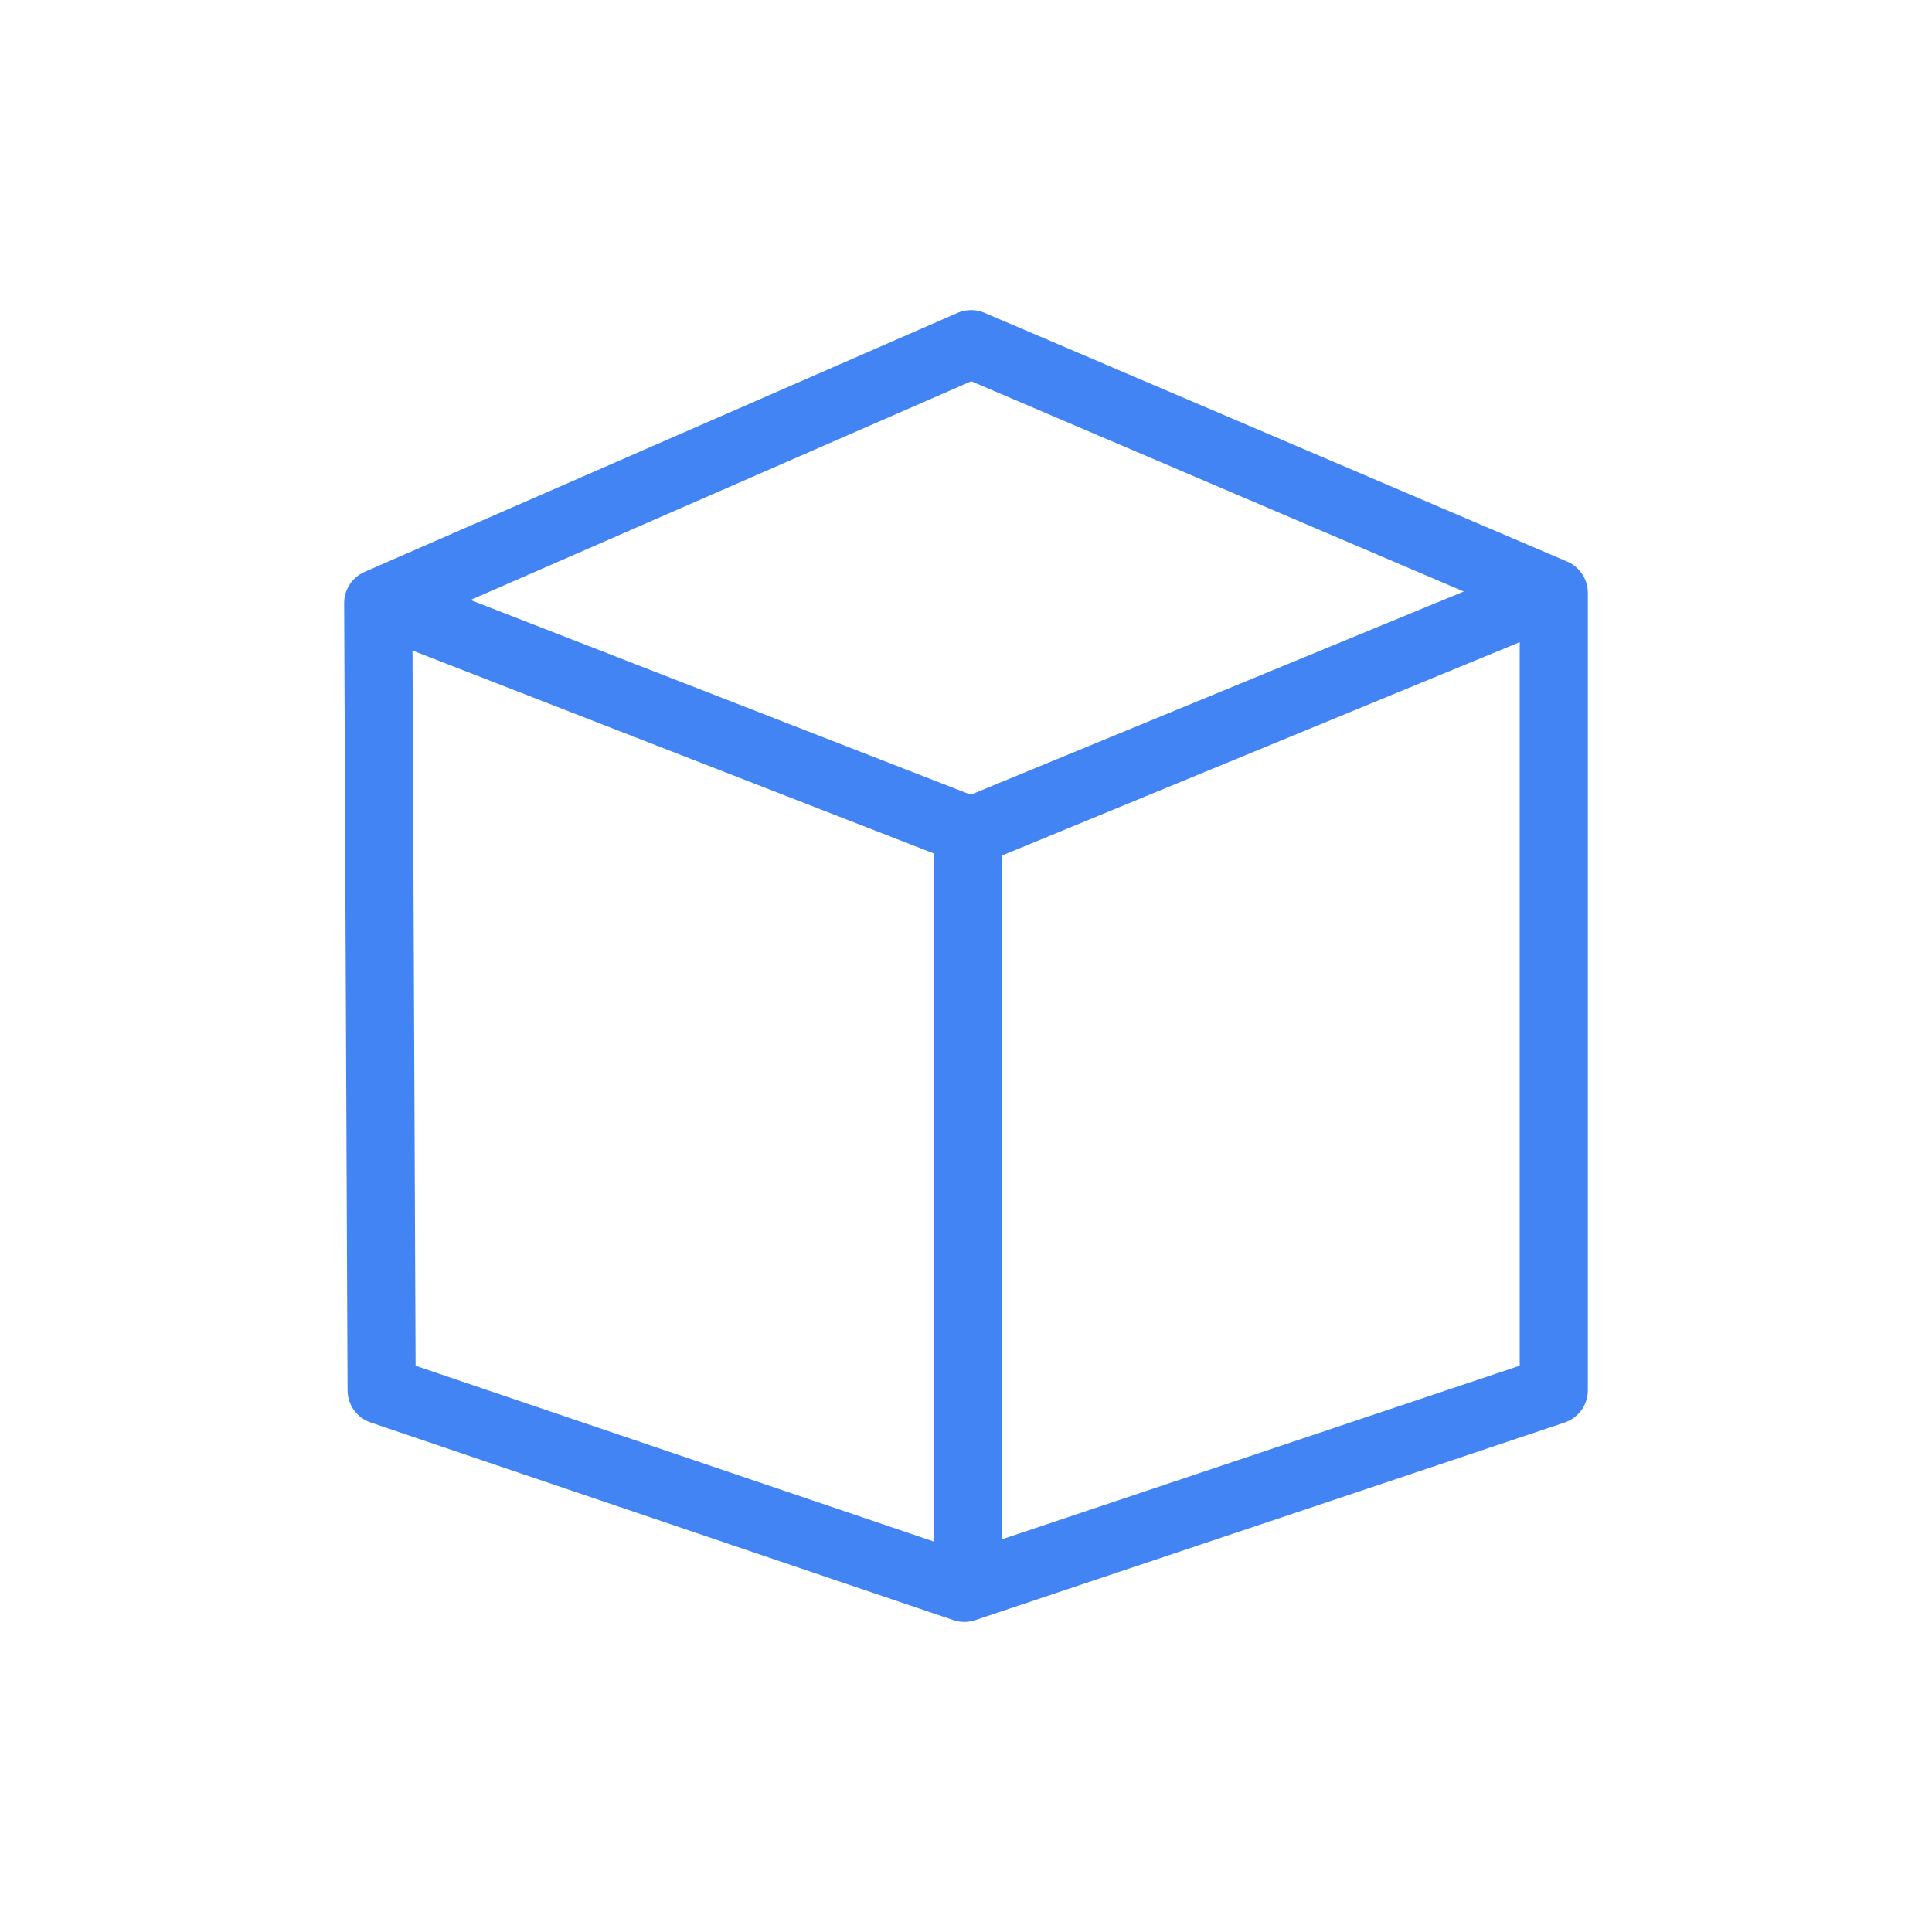<?xml version="1.0" encoding="utf-8"?>
<!-- Generator: Adobe Illustrator 27.9.0, SVG Export Plug-In . SVG Version: 6.00 Build 0)  -->
<svg version="1.1" xmlns="http://www.w3.org/2000/svg" xmlns:xlink="http://www.w3.org/1999/xlink" x="0px" y="0px"
	 viewBox="0 0 56.7 56.7" style="enable-background:new 0 0 56.7 56.7;" xml:space="preserve">
<style type="text/css">
	.st0{display:none;}
	.st1{display:inline;fill:#4285F4;}
	.st2{display:inline;fill:#FFFFFF;}
	.st3{display:inline;}
	.st4{fill:#4285F4;}
	.st5{fill:none;stroke:#4285F4;stroke-width:2;stroke-linecap:round;stroke-linejoin:round;}
	.st6{display:inline;fill:#4285F4;stroke:#FFFFFF;stroke-width:0.5;}
	.st7{fill:#FFFFFF;}
	.st8{fill:#4285F4;stroke:#4285F4;stroke-width:0.1;}
	.st9{fill:#4285F4;stroke:#4285F4;stroke-width:0.2;}
	.st10{fill:#4285F4;stroke:#4285F4;stroke-width:1.2;}
	.st11{fill:#4285F4;stroke:#4285F4;stroke-width:0.5;}
	.st12{display:inline;opacity:0.8;fill:#A4ABB6;enable-background:new    ;}
	.st13{fill:#1D1D1B;}
	.st14{fill:#4285F4;stroke:#FFFFFF;stroke-width:0.4;}
	.st15{fill:#4285F4;stroke:#FFFFFF;stroke-width:0.4;stroke-miterlimit:4;}
	.st16{display:inline;opacity:0.169;fill:#0E192A;enable-background:new    ;}
	.st17{fill:#FAFAFA;}
	.st18{fill:#1E1E1E;}
	.st19{display:inline;fill:#1E1E1E;}
	.st20{display:inline;fill:#A0A6AF;}
	.st21{fill:none;stroke:#4285F4;stroke-miterlimit:10;}
	.st22{fill:#41D09D;}
	.st23{fill-rule:evenodd;clip-rule:evenodd;fill:#2D353D;}
	.st24{fill:#2D353D;}
	.st25{fill:none;stroke:#DBEEFE;stroke-width:2;stroke-linecap:round;stroke-linejoin:round;stroke-miterlimit:10;}
	.st26{fill:none;stroke:#E9F5FE;stroke-width:2;stroke-linecap:round;stroke-linejoin:round;stroke-miterlimit:10;}
	.st27{fill:#4284F3;}
	.st28{fill:none;stroke:#1B4F9B;stroke-width:2;stroke-linecap:round;stroke-linejoin:round;stroke-miterlimit:10;}
	.st29{fill:none;stroke:#4284F3;stroke-width:2;stroke-linecap:round;stroke-linejoin:round;stroke-miterlimit:10;}
	
		.st30{fill-rule:evenodd;clip-rule:evenodd;fill:none;stroke:#4284F3;stroke-width:2;stroke-linecap:round;stroke-linejoin:round;stroke-miterlimit:3;}
	
		.st31{fill-rule:evenodd;clip-rule:evenodd;fill:none;stroke:#8EB5F8;stroke-width:2;stroke-linecap:round;stroke-linejoin:round;stroke-miterlimit:3;}
	
		.st32{fill-rule:evenodd;clip-rule:evenodd;fill:none;stroke:#B3CEFA;stroke-width:2;stroke-linecap:round;stroke-linejoin:round;stroke-miterlimit:3;}
	.st33{fill:none;stroke:#B3CEFA;stroke-width:2;stroke-linecap:round;stroke-linejoin:round;stroke-miterlimit:10;}
	.st34{fill:#DBEEFE;stroke:#B3CEFA;stroke-width:2;stroke-linecap:round;stroke-linejoin:round;stroke-miterlimit:10;}
	.st35{fill:#EBF4FF;stroke:#B3CEFA;stroke-width:2;stroke-linecap:round;stroke-linejoin:round;stroke-miterlimit:10;}
	.st36{fill:#EBF4FF;}
	.st37{fill:#DBEEFE;}
	.st38{fill:none;stroke:#4284F3;stroke-width:2;stroke-linecap:round;stroke-miterlimit:10;}
	.st39{fill:#DBEEFE;stroke:#8EB5F8;stroke-width:2;stroke-linecap:round;stroke-linejoin:round;stroke-miterlimit:10;}
	.st40{fill:none;stroke:#8EB5F8;stroke-width:2;stroke-linecap:round;stroke-linejoin:round;stroke-miterlimit:10;}
	.st41{fill-rule:evenodd;clip-rule:evenodd;fill:#4285F4;}
	.st42{fill:none;stroke:#4284F3;stroke-width:2;stroke-miterlimit:10;}
	.st43{fill-rule:evenodd;clip-rule:evenodd;fill:none;stroke:#4284F3;stroke-width:2;stroke-miterlimit:10;}
	
		.st44{fill-rule:evenodd;clip-rule:evenodd;fill:none;stroke:#4284F3;stroke-width:2;stroke-linecap:round;stroke-linejoin:round;stroke-miterlimit:10;}
	.st45{fill:#A4ABB6;}
	.st46{fill:none;stroke:#1D1D1B;stroke-width:2;stroke-linecap:round;stroke-linejoin:round;stroke-miterlimit:10;}
	.st47{opacity:0.17;}
	.st48{fill:none;stroke:#000000;stroke-width:2;stroke-miterlimit:10;}
	.st49{fill:none;stroke:#FAFAFA;stroke-width:2;stroke-linecap:round;stroke-linejoin:round;stroke-miterlimit:10;}
	.st50{fill:none;stroke:#1D1D1B;stroke-width:1.5;stroke-linecap:round;stroke-linejoin:round;stroke-miterlimit:10;}
	.st51{fill:none;stroke:#A0A6AF;stroke-width:2;stroke-linecap:round;stroke-linejoin:round;stroke-miterlimit:10;}
	.st52{fill:none;stroke:#A0A6AF;stroke-width:2;stroke-linecap:round;stroke-linejoin:round;stroke-miterlimit:10;}
	.st53{fill:none;stroke:#FFFFFF;stroke-width:2;stroke-linecap:round;stroke-linejoin:round;stroke-miterlimit:10;}
	.st54{display:none;fill:#1D1D1B;}
	.st55{fill-rule:evenodd;clip-rule:evenodd;fill:#4284F3;}
	.st56{fill-rule:evenodd;clip-rule:evenodd;fill:#3ACAD5;}
	.st57{fill-rule:evenodd;clip-rule:evenodd;fill:#0E192A;}
	.st58{fill-rule:evenodd;clip-rule:evenodd;fill:#BDC4CC;}
	.st59{fill-rule:evenodd;clip-rule:evenodd;fill:#DBEEFE;}
	.st60{fill-rule:evenodd;clip-rule:evenodd;fill:#EBF4FF;}
	.st61{fill-rule:evenodd;clip-rule:evenodd;fill:#F2F3F6;}
	.st62{fill-rule:evenodd;clip-rule:evenodd;fill:#FAFAFA;}
	.st63{fill-rule:evenodd;clip-rule:evenodd;fill:#1B4F9B;}
	.st64{fill-rule:evenodd;clip-rule:evenodd;fill:#22A564;}
	.st65{fill-rule:evenodd;clip-rule:evenodd;fill:#D54839;}
	.st66{fill-rule:evenodd;clip-rule:evenodd;fill:#EC5A4B;}
	.st67{fill-rule:evenodd;clip-rule:evenodd;fill:#EB840F;}
	.st68{fill:none;stroke:#4284F3;stroke-width:2;stroke-linecap:round;stroke-linejoin:round;stroke-miterlimit:100;}
	
		.st69{fill-rule:evenodd;clip-rule:evenodd;fill:#DBEEFE;stroke:#4284F3;stroke-width:2;stroke-linecap:round;stroke-linejoin:round;stroke-miterlimit:3;}
	.st70{fill:#EBF4FF;stroke:#4284F3;stroke-width:2;stroke-linecap:round;stroke-linejoin:round;stroke-miterlimit:10;}
	.st71{fill:#DBEEFE;stroke:#4284F3;stroke-width:2;stroke-linecap:round;stroke-linejoin:round;stroke-miterlimit:10;}
	.st72{fill:#1B4F9B;}
	.st73{fill:none;stroke:#4284F3;stroke-miterlimit:10;}
	
		.st74{fill:none;stroke:#4284F3;stroke-width:2;stroke-linecap:round;stroke-linejoin:round;stroke-dasharray:5.097,0,0,5.097,0,0;}
	
		.st75{fill-rule:evenodd;clip-rule:evenodd;fill:none;stroke:#4284F3;stroke-linecap:round;stroke-linejoin:round;stroke-miterlimit:10;}
	.st76{fill:none;stroke:#4284F3;stroke-linecap:round;stroke-linejoin:round;stroke-miterlimit:10;}
	
		.st77{fill-rule:evenodd;clip-rule:evenodd;fill:none;stroke:#4284F3;stroke-linecap:round;stroke-linejoin:round;stroke-miterlimit:3;}
	
		.st78{fill-rule:evenodd;clip-rule:evenodd;fill:#FFFFFF;stroke:#1B4F9B;stroke-width:2;stroke-linecap:round;stroke-linejoin:round;stroke-miterlimit:3;}
	
		.st79{fill-rule:evenodd;clip-rule:evenodd;fill:none;stroke:#1B4F9B;stroke-width:2;stroke-linecap:round;stroke-linejoin:round;stroke-miterlimit:3;}
	.st80{fill:none;stroke:#1B4F9B;stroke-width:2;stroke-miterlimit:10;}
	.st81{fill:#4284F3;stroke:#1B4F9B;stroke-width:2;stroke-miterlimit:10;}
	.st82{fill:none;stroke:#4284F3;stroke-width:2.126;stroke-miterlimit:10;}
	.st83{fill:#4284F3;stroke:#1B4F9B;stroke-width:2;stroke-linecap:round;stroke-linejoin:round;stroke-miterlimit:10;}
	.st84{fill:#4284F3;stroke:#4284F3;stroke-width:2;stroke-linecap:round;stroke-linejoin:round;stroke-miterlimit:10;}
	.st85{fill:none;stroke:#1B4F9B;stroke-width:2.126;stroke-linecap:round;stroke-linejoin:round;stroke-miterlimit:10;}
	.st86{fill:none;stroke:#1B4F9B;stroke-width:2.126;stroke-miterlimit:10;}
	.st87{fill:#4284F3;stroke:#1B4F9B;stroke-width:2.126;stroke-miterlimit:10;}
	.st88{fill:#FFFFFF;stroke:#1B4F9B;stroke-width:2.126;stroke-miterlimit:10;}
	.st89{display:none;opacity:0.3;}
	.st90{fill:#1B4F9B;stroke:#1B4F9B;stroke-miterlimit:10;}
	.st91{fill:none;stroke:#4285F4;stroke-width:1.417;stroke-miterlimit:10;}
	.st92{display:inline;fill:#1B4F9B;}
	.st93{display:inline;fill:#4285F4;stroke:#1B4F9B;stroke-width:2.126;stroke-miterlimit:10;}
	
		.st94{fill-rule:evenodd;clip-rule:evenodd;fill:#4284F3;stroke:#4284F3;stroke-width:2;stroke-linecap:round;stroke-linejoin:round;stroke-miterlimit:10;}
	.st95{fill:#1B4F9B;stroke:#1B4F9B;stroke-width:2;stroke-linecap:round;stroke-linejoin:round;stroke-miterlimit:10;}
	.st96{fill:#4284F3;stroke:#4284F3;stroke-miterlimit:10;}
	.st97{fill:#1B4F9B;stroke:#1B4F9B;stroke-width:2;stroke-miterlimit:10;}
	.st98{fill:none;stroke:#4284F3;stroke-width:2;stroke-linecap:round;stroke-linejoin:round;}
	
		.st99{fill:none;stroke:#4284F3;stroke-width:2;stroke-linecap:round;stroke-linejoin:round;stroke-dasharray:3.937,3.937,3.937,3.937;}
	
		.st100{fill:none;stroke:#4284F3;stroke-width:2;stroke-linecap:round;stroke-linejoin:round;stroke-dasharray:3.937,3.937,3.937,3.937,3.937,3.937;}
	
		.st101{fill:none;stroke:#4284F3;stroke-width:2;stroke-linecap:round;stroke-linejoin:round;stroke-dasharray:4.152,4.152,4.152,4.152;}
	
		.st102{fill:none;stroke:#4284F3;stroke-width:2;stroke-linecap:round;stroke-linejoin:round;stroke-dasharray:4.152,4.152,4.152,4.152,4.152,4.152;}
	.st103{fill:none;stroke:#1B4F9B;stroke-width:2;stroke-linejoin:round;stroke-miterlimit:10;}
	.st104{fill:none;stroke:#1D1D1B;stroke-width:1.826;stroke-linecap:round;stroke-linejoin:round;stroke-miterlimit:10;}
	.st105{fill:none;stroke:#4284F3;stroke-width:2;stroke-linecap:round;stroke-linejoin:round;stroke-miterlimit:3;}
	.st106{fill:none;}
	.st107{fill:#FFFFFF;stroke:#4284F3;stroke-width:2;stroke-linecap:round;stroke-linejoin:round;stroke-miterlimit:10;}
	.st108{fill-rule:evenodd;clip-rule:evenodd;fill:none;stroke:#4284F3;stroke-width:2;stroke-linecap:round;stroke-miterlimit:10;}
	.st109{fill:url(#SVGID_1_);stroke:#4284F3;stroke-width:2;stroke-linecap:round;stroke-linejoin:round;stroke-miterlimit:10;}
	
		.st110{fill:url(#SVGID_00000166668805766979425430000012319624067708357307_);stroke:#4284F3;stroke-width:2;stroke-linecap:round;stroke-linejoin:round;stroke-miterlimit:10;}
	
		.st111{fill:url(#SVGID_00000139283296735171535010000000006306906352568998_);stroke:#4284F3;stroke-width:2;stroke-linecap:round;stroke-linejoin:round;stroke-miterlimit:10;}
	
		.st112{fill:url(#SVGID_00000062180876204067886330000008600038181098057856_);stroke:#4284F3;stroke-width:2;stroke-linecap:round;stroke-linejoin:round;stroke-miterlimit:10;}
	.st113{fill:none;stroke:#4285F4;stroke-width:2;stroke-miterlimit:10;}
	.st114{fill:none;stroke:#4285F4;stroke-width:2;stroke-linecap:round;stroke-linejoin:round;stroke-miterlimit:10;}
	
		.st115{fill-rule:evenodd;clip-rule:evenodd;fill:none;stroke:#DBEEFE;stroke-width:2;stroke-linecap:round;stroke-linejoin:round;stroke-miterlimit:10;}
	.st116{fill:none;stroke:#DBEEFE;stroke-width:2;stroke-miterlimit:10;}
	.st117{fill-rule:evenodd;clip-rule:evenodd;fill:none;}
	
		.st118{fill-rule:evenodd;clip-rule:evenodd;fill:none;stroke:#FFFFFF;stroke-width:2;stroke-linecap:round;stroke-linejoin:round;stroke-miterlimit:3;}
	.st119{fill:#DBEEFE;stroke:#DBEEFE;stroke-miterlimit:10;}
	.st120{fill-rule:evenodd;clip-rule:evenodd;fill:#8EB5F8;}
	.st121{fill-rule:evenodd;clip-rule:evenodd;fill:#ECF3FE;}
	
		.st122{fill-rule:evenodd;clip-rule:evenodd;fill:#C6DAFB;stroke:#4284F3;stroke-width:2;stroke-linecap:round;stroke-linejoin:round;stroke-miterlimit:3;}
	
		.st123{fill:url(#SVGID_00000109752399219153737400000012992981715380541328_);stroke:#4284F3;stroke-width:2;stroke-linecap:round;stroke-linejoin:round;stroke-miterlimit:10;}
	
		.st124{fill:url(#SVGID_00000134944937337507158930000002129543081626118812_);stroke:#4284F3;stroke-width:2;stroke-linecap:round;stroke-linejoin:round;stroke-miterlimit:10;}
	
		.st125{fill:url(#SVGID_00000017498924600767004760000003834621973576073129_);stroke:#4284F3;stroke-width:2;stroke-linecap:round;stroke-linejoin:round;stroke-miterlimit:10;}
	
		.st126{fill:url(#SVGID_00000044862222257701512280000000116220127310346420_);stroke:#4284F3;stroke-width:2;stroke-linecap:round;stroke-linejoin:round;stroke-miterlimit:10;}
	
		.st127{fill-rule:evenodd;clip-rule:evenodd;fill:none;stroke:#8EB5F8;stroke-width:2;stroke-linecap:round;stroke-linejoin:round;stroke-miterlimit:10;}
	.st128{fill:#8EB5F8;}
	.st129{fill:#C6DAFB;}
	.st130{fill:#ECF3FE;}
	.st131{fill:#ECF3FE;stroke:#4284F3;stroke-width:2;stroke-linecap:round;stroke-linejoin:round;stroke-miterlimit:10;}
	
		.st132{fill-rule:evenodd;clip-rule:evenodd;fill:#8EB5F8;stroke:#4284F3;stroke-width:2;stroke-linecap:round;stroke-linejoin:round;stroke-miterlimit:3;}
	
		.st133{fill-rule:evenodd;clip-rule:evenodd;fill:none;stroke:#4284F3;stroke-width:7.605;stroke-linecap:round;stroke-linejoin:round;stroke-miterlimit:10;}
	.st134{fill:none;stroke:#4284F3;stroke-width:2;stroke-linejoin:round;stroke-miterlimit:10;}
</style>
<g id="Layer_1" class="st0">
</g>
<g id="Warstwa_2">
	<g>
		<polygon class="st29" points="11.1,17.7 28.5,10.1 45.6,17.4 45.6,40.8 28.3,46.6 11.2,40.8 		"/>
		<polyline class="st29" points="11.8,17.9 28.5,24.4 45,17.6 		"/>
		<line class="st29" x1="28.4" y1="24.4" x2="28.4" y2="46"/>
	</g>
</g>
<g id="Warstwa_3" class="st0">
</g>
</svg>
